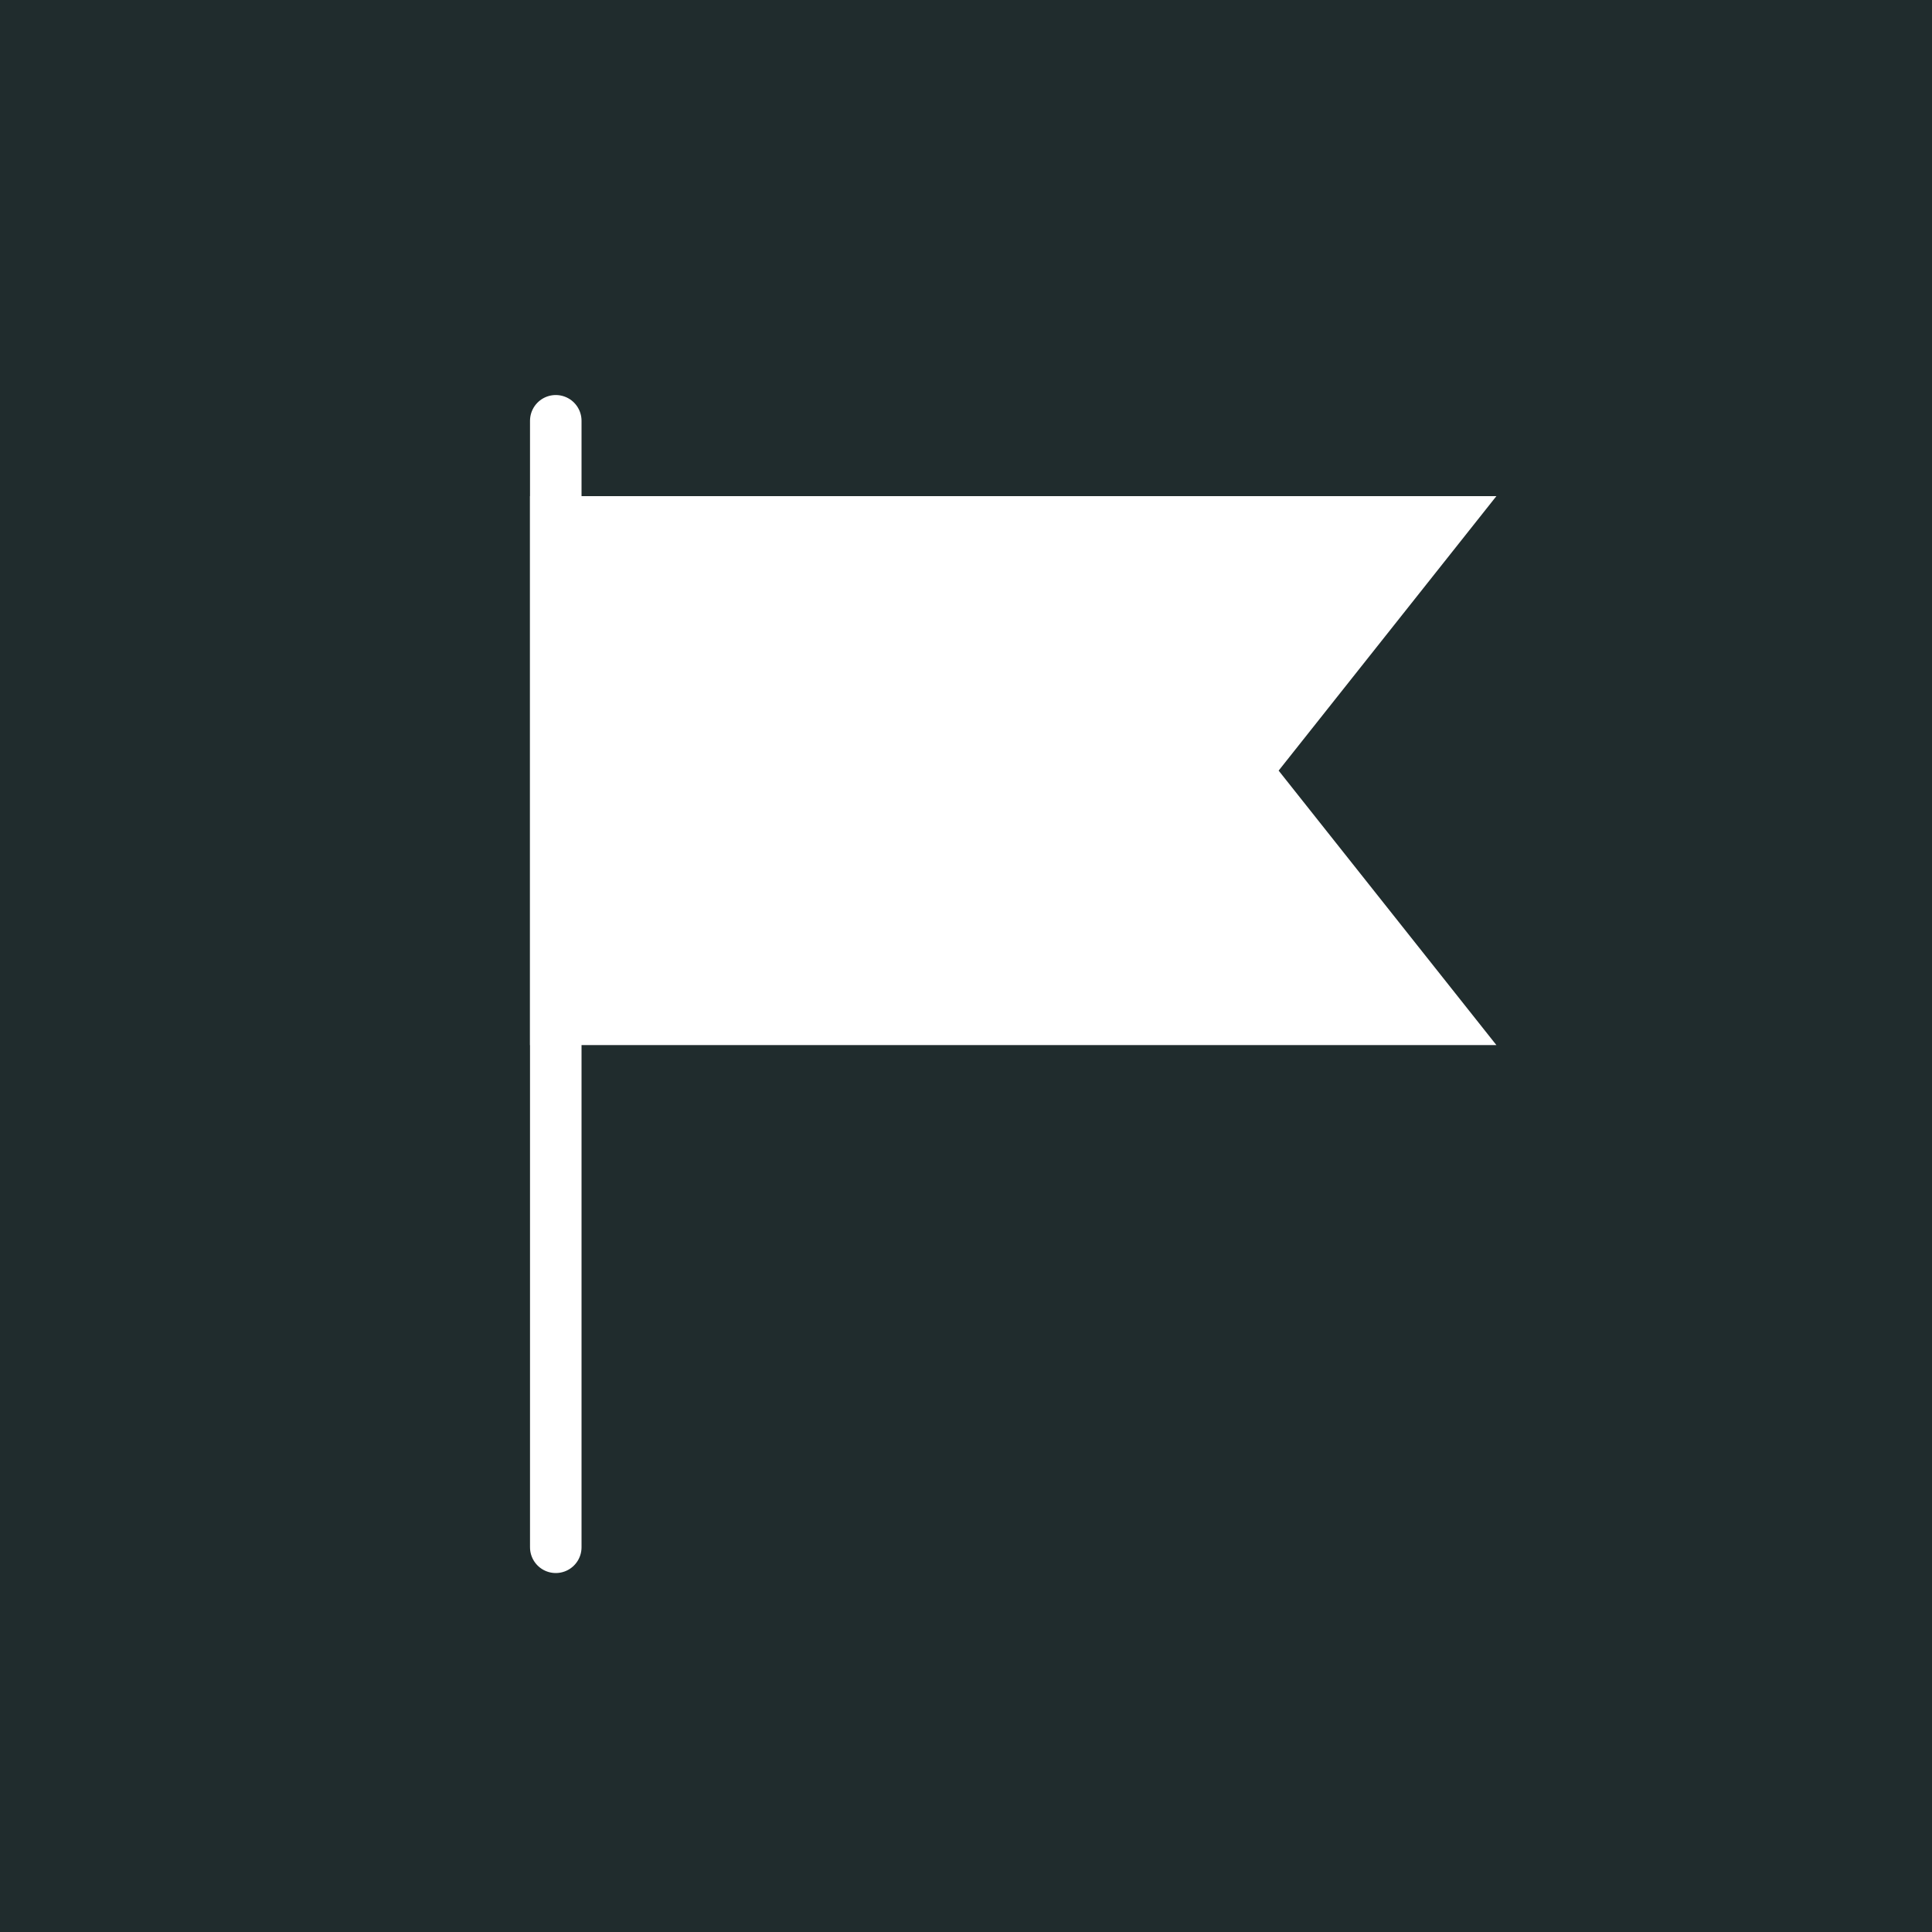 <svg xmlns="http://www.w3.org/2000/svg" viewBox="0 0 150 150"><defs><style>.cls-1{fill:#202c2d;}.cls-2{fill:#fff;}.cls-2,.cls-3{stroke:#fff;stroke-linecap:round;stroke-miterlimit:10;stroke-width:4px;}.cls-3{fill:none;}</style></defs><g id="Layer_1" data-name="Layer 1"><rect class="cls-1" x="-190.81" y="-12.11" width="885.47" height="762.97"/><polygon class="cls-2" points="112.04 79.14 43.15 79.14 43.15 40.52 112.04 40.52 96.72 59.83 112.04 79.14"/><line class="cls-3" x1="43.15" y1="32.67" x2="43.15" y2="120.13"/></g></svg>